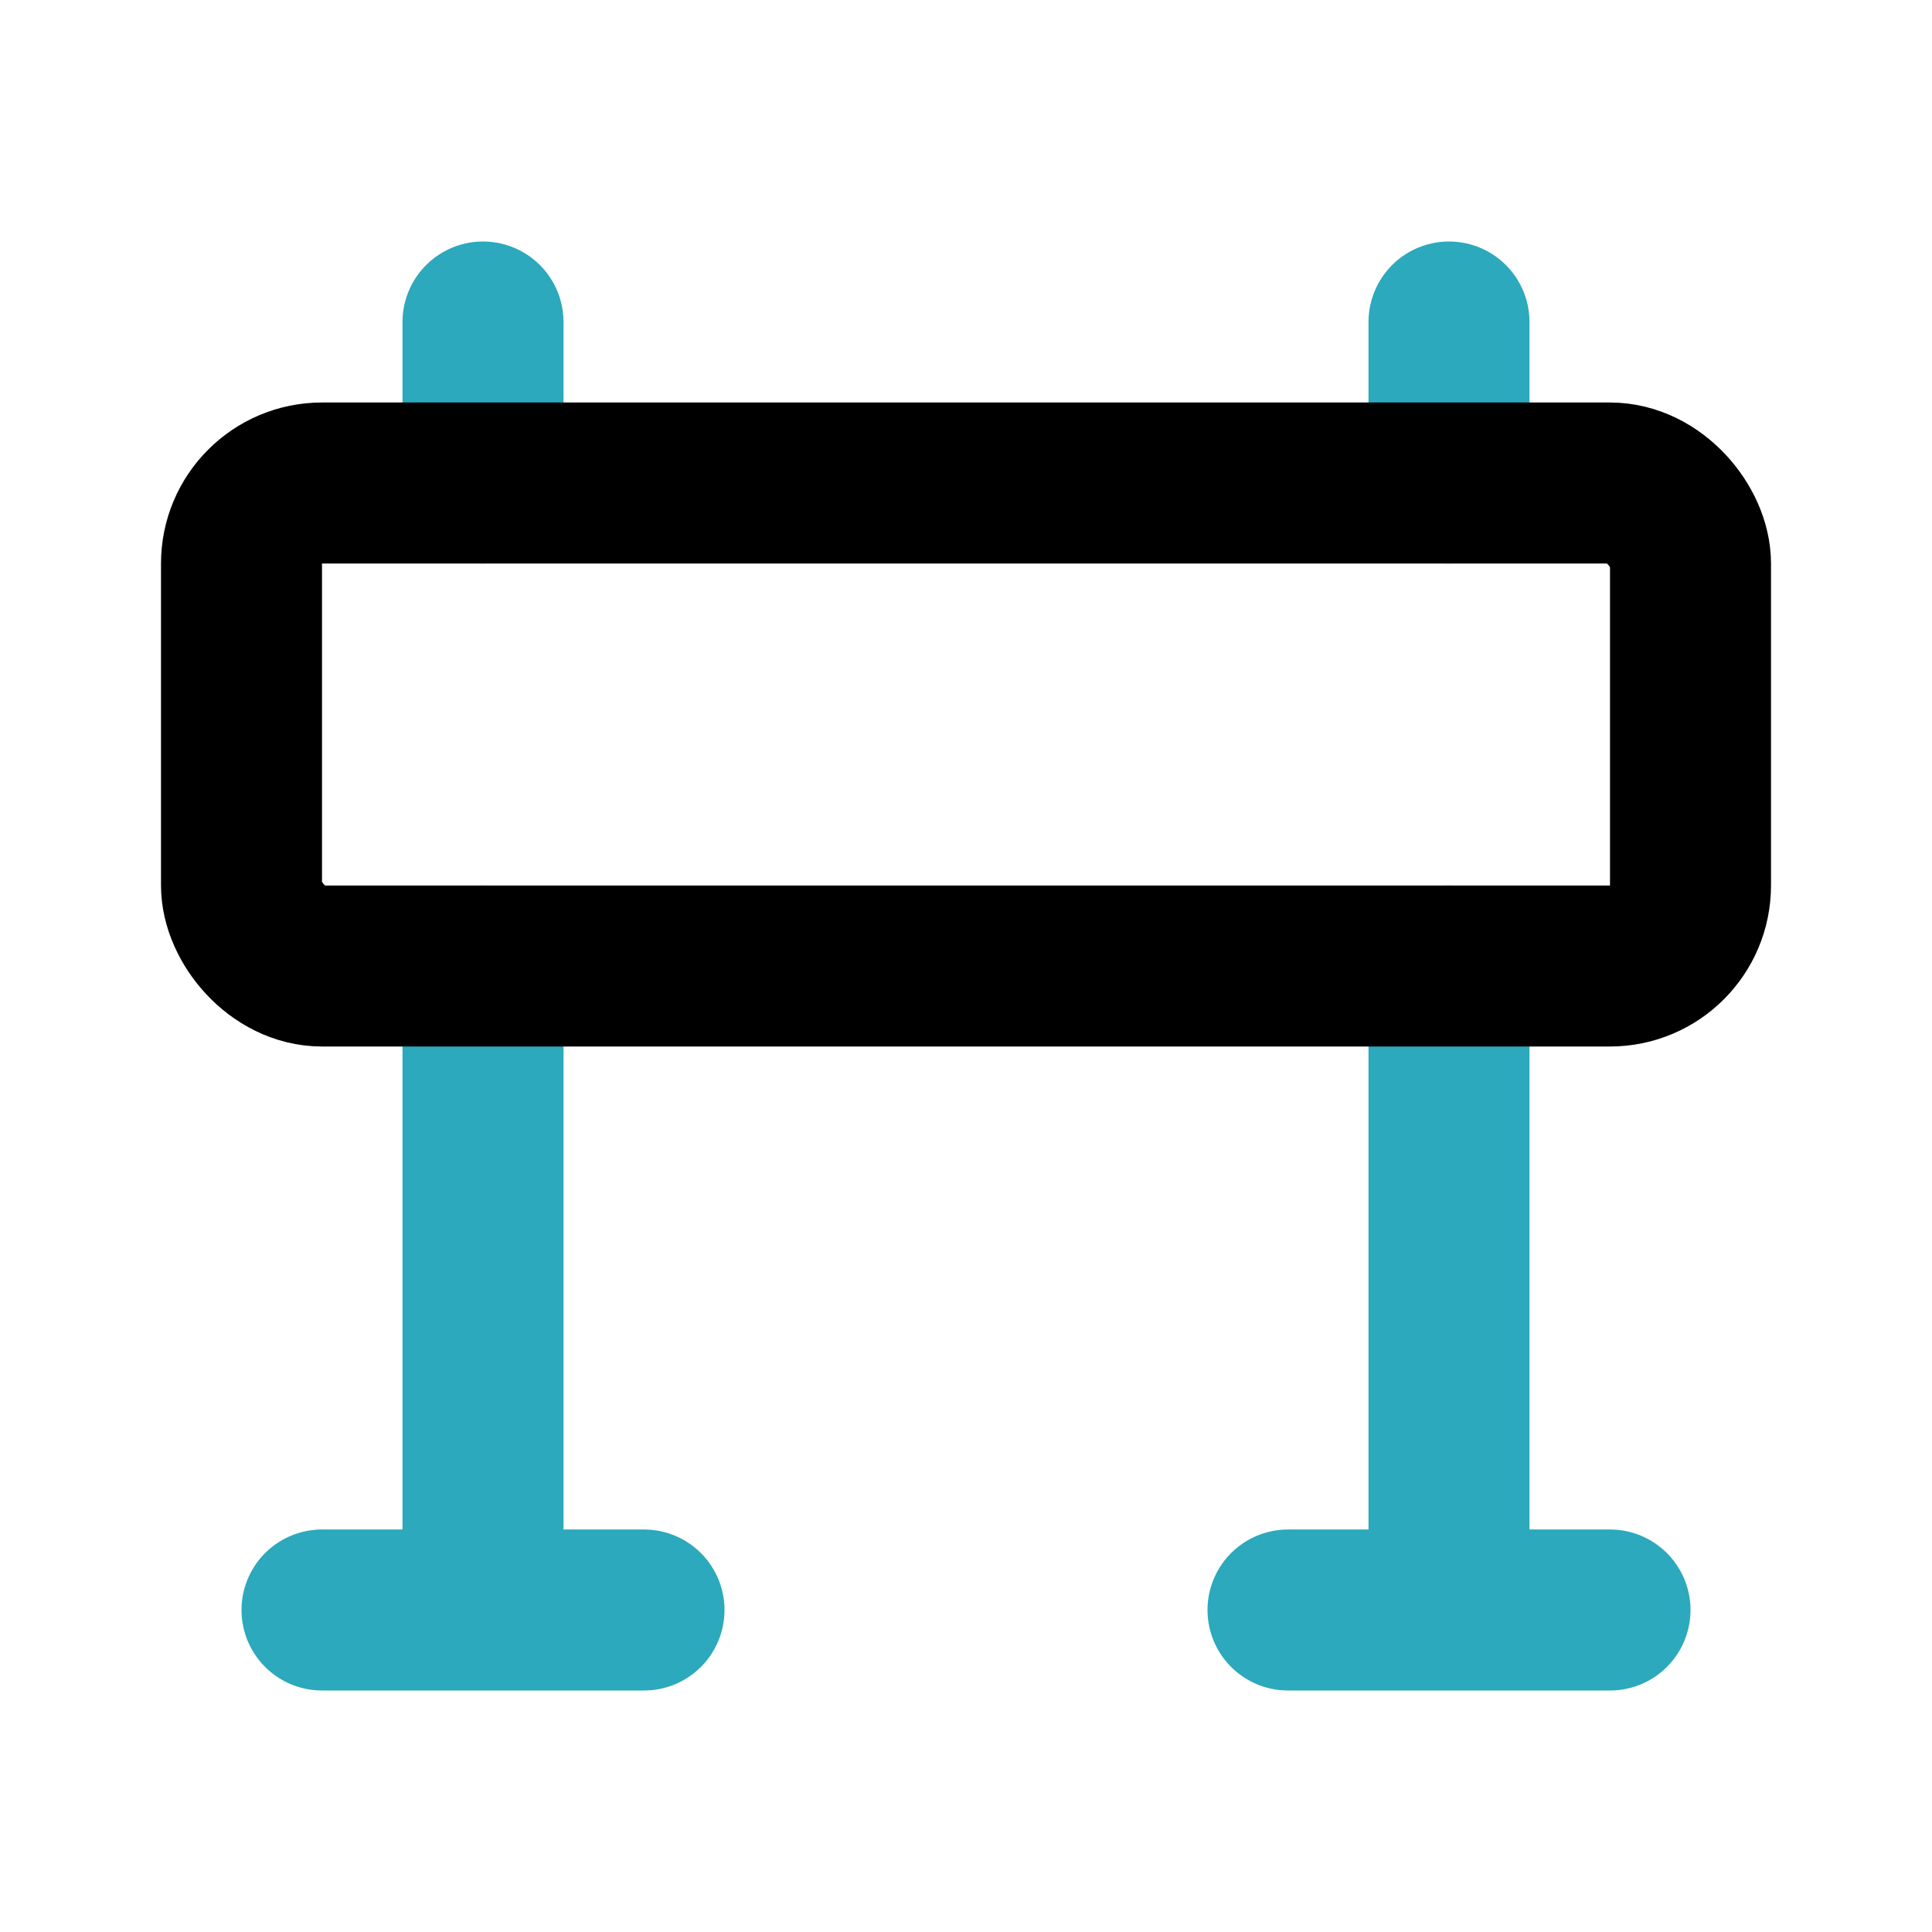 <?xml version="1.0" encoding="utf-8"?><!-- Uploaded to: SVG Repo, www.svgrepo.com, Generator: SVG Repo Mixer Tools -->
<svg fill="#000000" width="800px" height="800px" viewBox="0 0 24 24" id="road-block" data-name="Line Color" xmlns="http://www.w3.org/2000/svg" class="icon line-color"><path id="secondary" d="M6,6V4m0,8v8M18,6V4m0,8v8m-2,0h4M4,20H8" style="fill: none; stroke: rgb(44, 169, 188); stroke-linecap: round; stroke-linejoin: round; stroke-width: 2;"></path><rect id="primary" x="3" y="6" width="18" height="6" rx="1" style="fill: none; stroke: rgb(0, 0, 0); stroke-linecap: round; stroke-linejoin: round; stroke-width: 2;"></rect></svg>